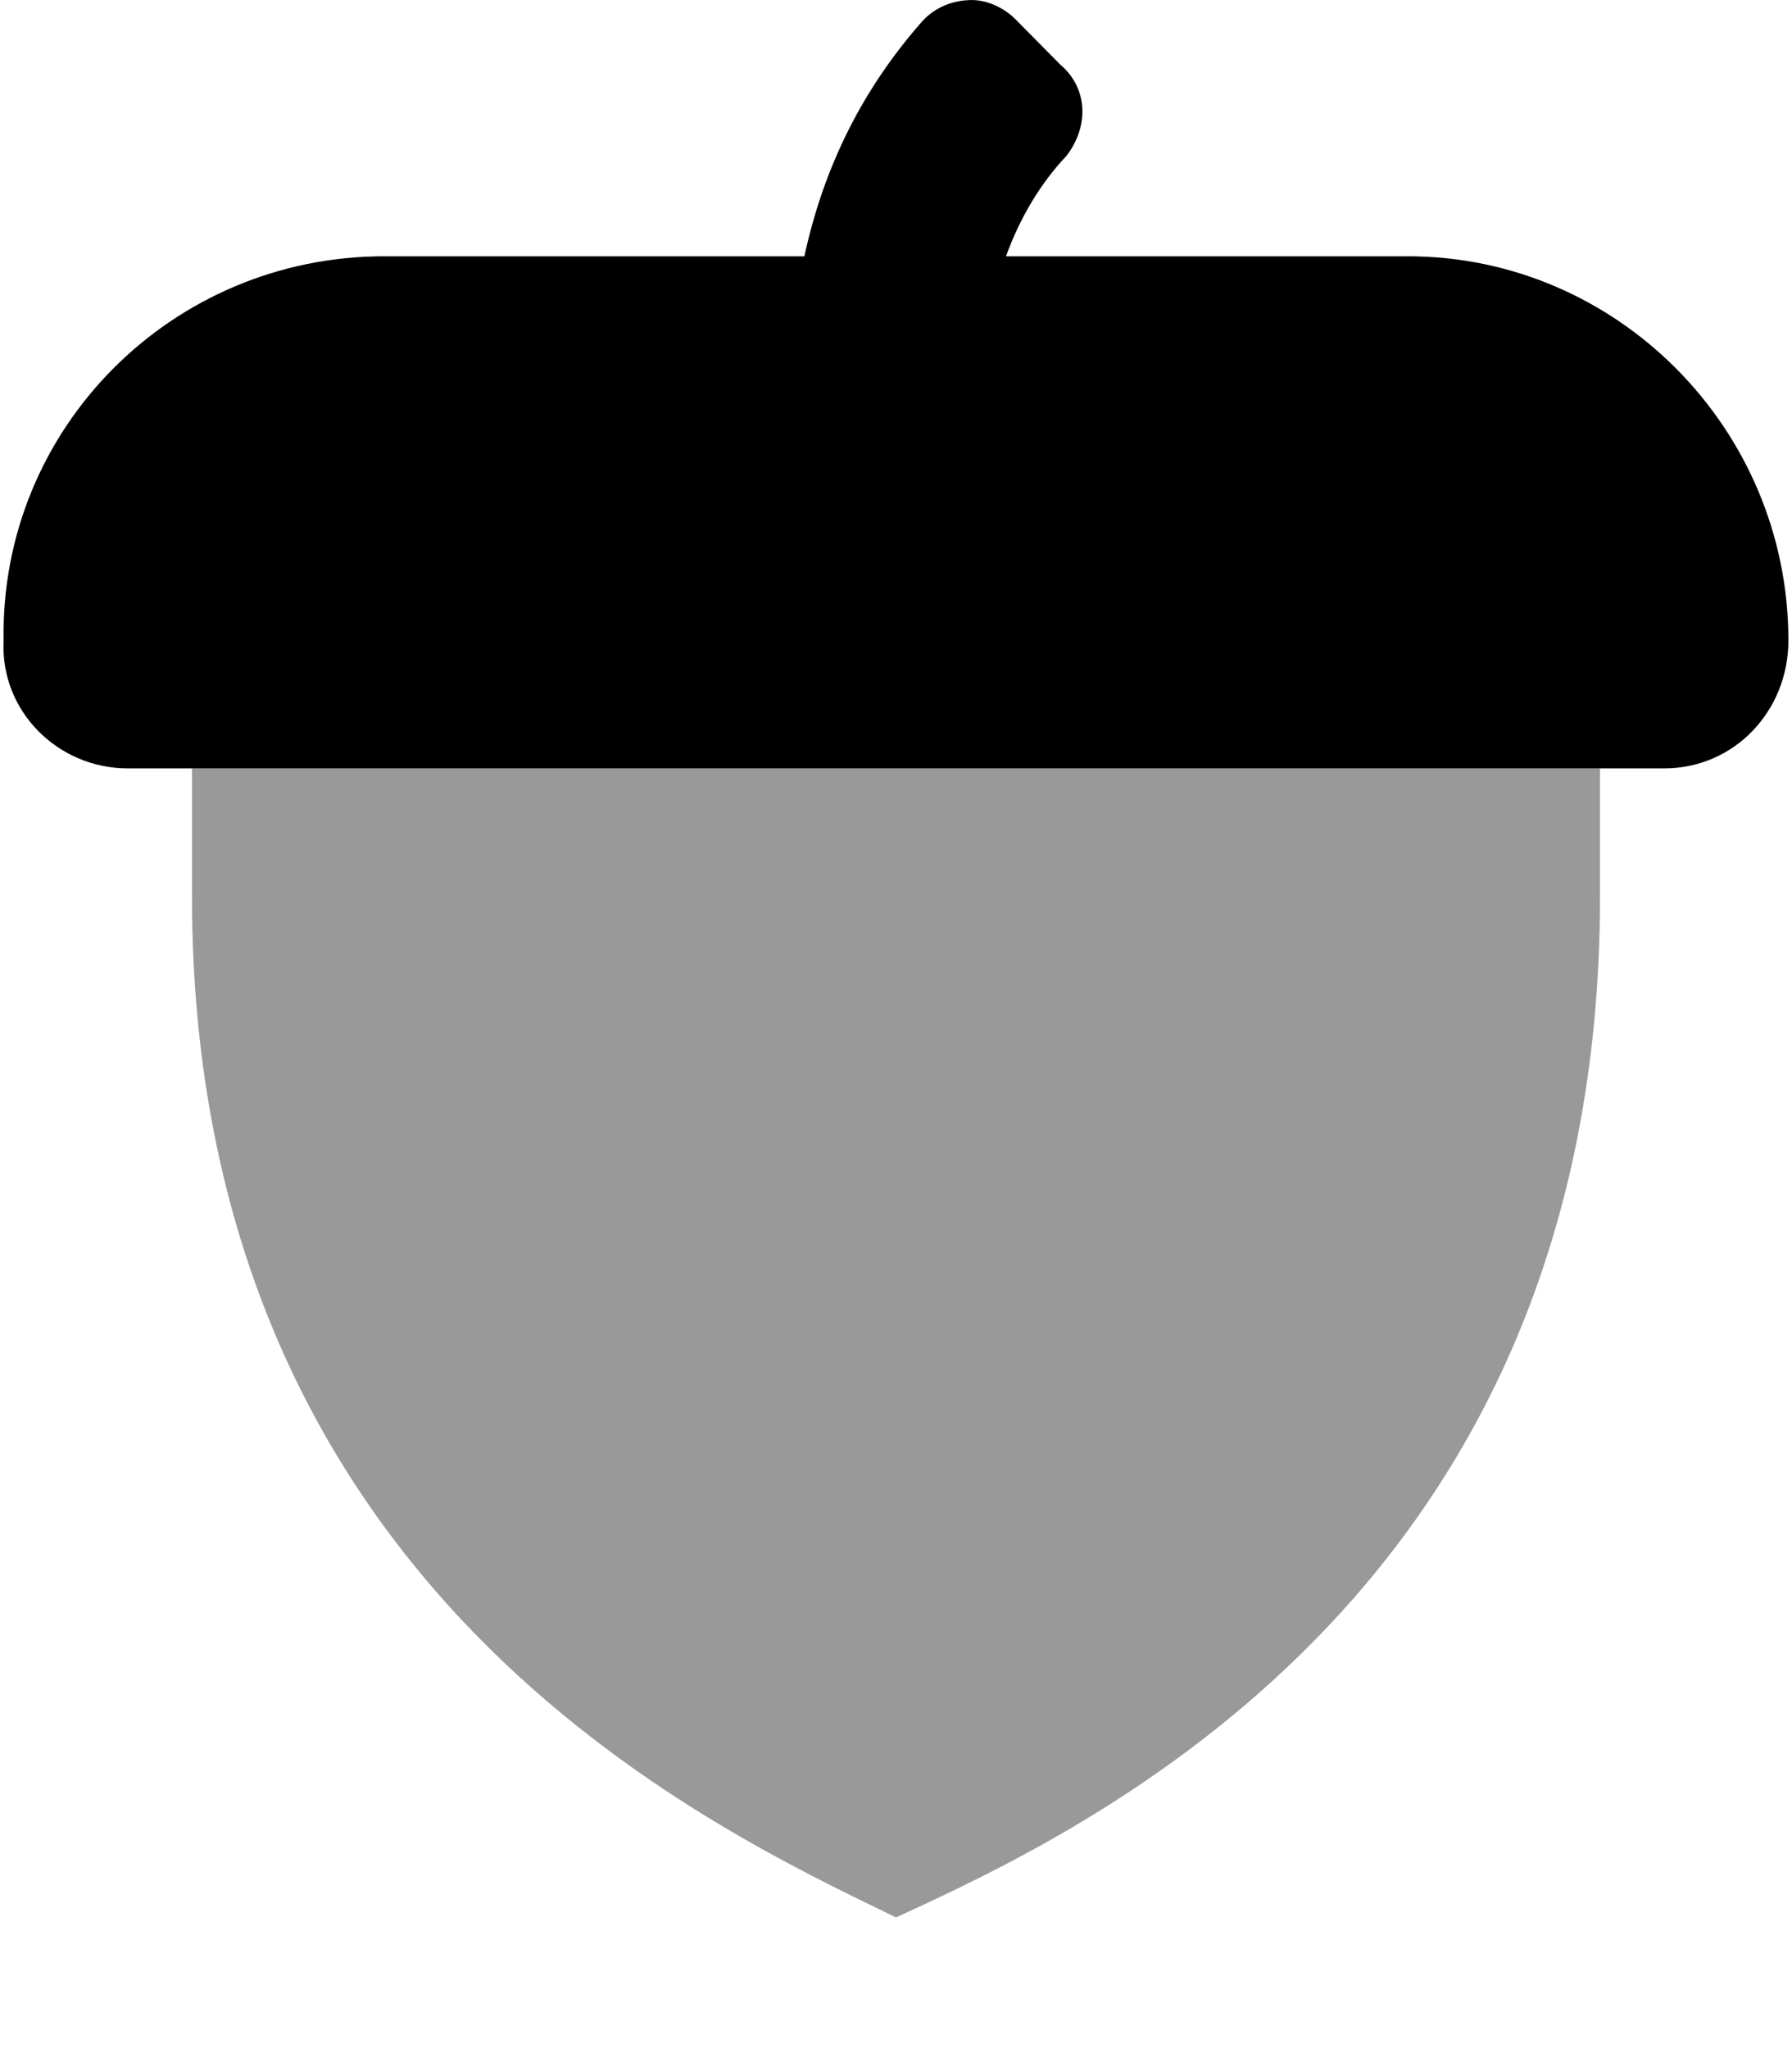 <svg xmlns="http://www.w3.org/2000/svg" viewBox="0 0 448 512"><!--! Font Awesome Pro 6.1.2 by @fontawesome - https://fontawesome.com License - https://fontawesome.com/license (Commercial License) Copyright 2022 Fonticons, Inc. --><defs><style>.fa-secondary{opacity:.4}</style></defs><path class="fa-primary" d="M.001 160C.001 160 .001 160 .001 160C.001 160 .001 160 .001 160zM352 64.04l-100.5 .002c3.375-9.373 8.5-18.12 15.12-25.1C272.3 31.54 272 22.04 265.1 16.17l-11.25-11.37c-3.125-3.125-7.75-5.125-12-4.75c-4.375 .25-8.5 2.125-11.38 5.375c-14.75 16.75-24.5 36.1-29.38 58.62L96 64.04c-52.99 0-95.99 42.98-95.1 95.97C.005 177.6 14.38 192 32 192h384c17.62 0 31.1-14.37 31.1-31.98C447.1 107 404.1 64.04 352 64.04zM447.1 160C447.1 160 447.1 160 447.1 160C447.1 160 447.1 160 447.1 160z"/><path class="fa-secondary" d="M400 192V224c0 173.9-128.1 233.1-176 255.1c-47.05-22.87-176-82.13-176-255.1V192H400z"/></svg>
